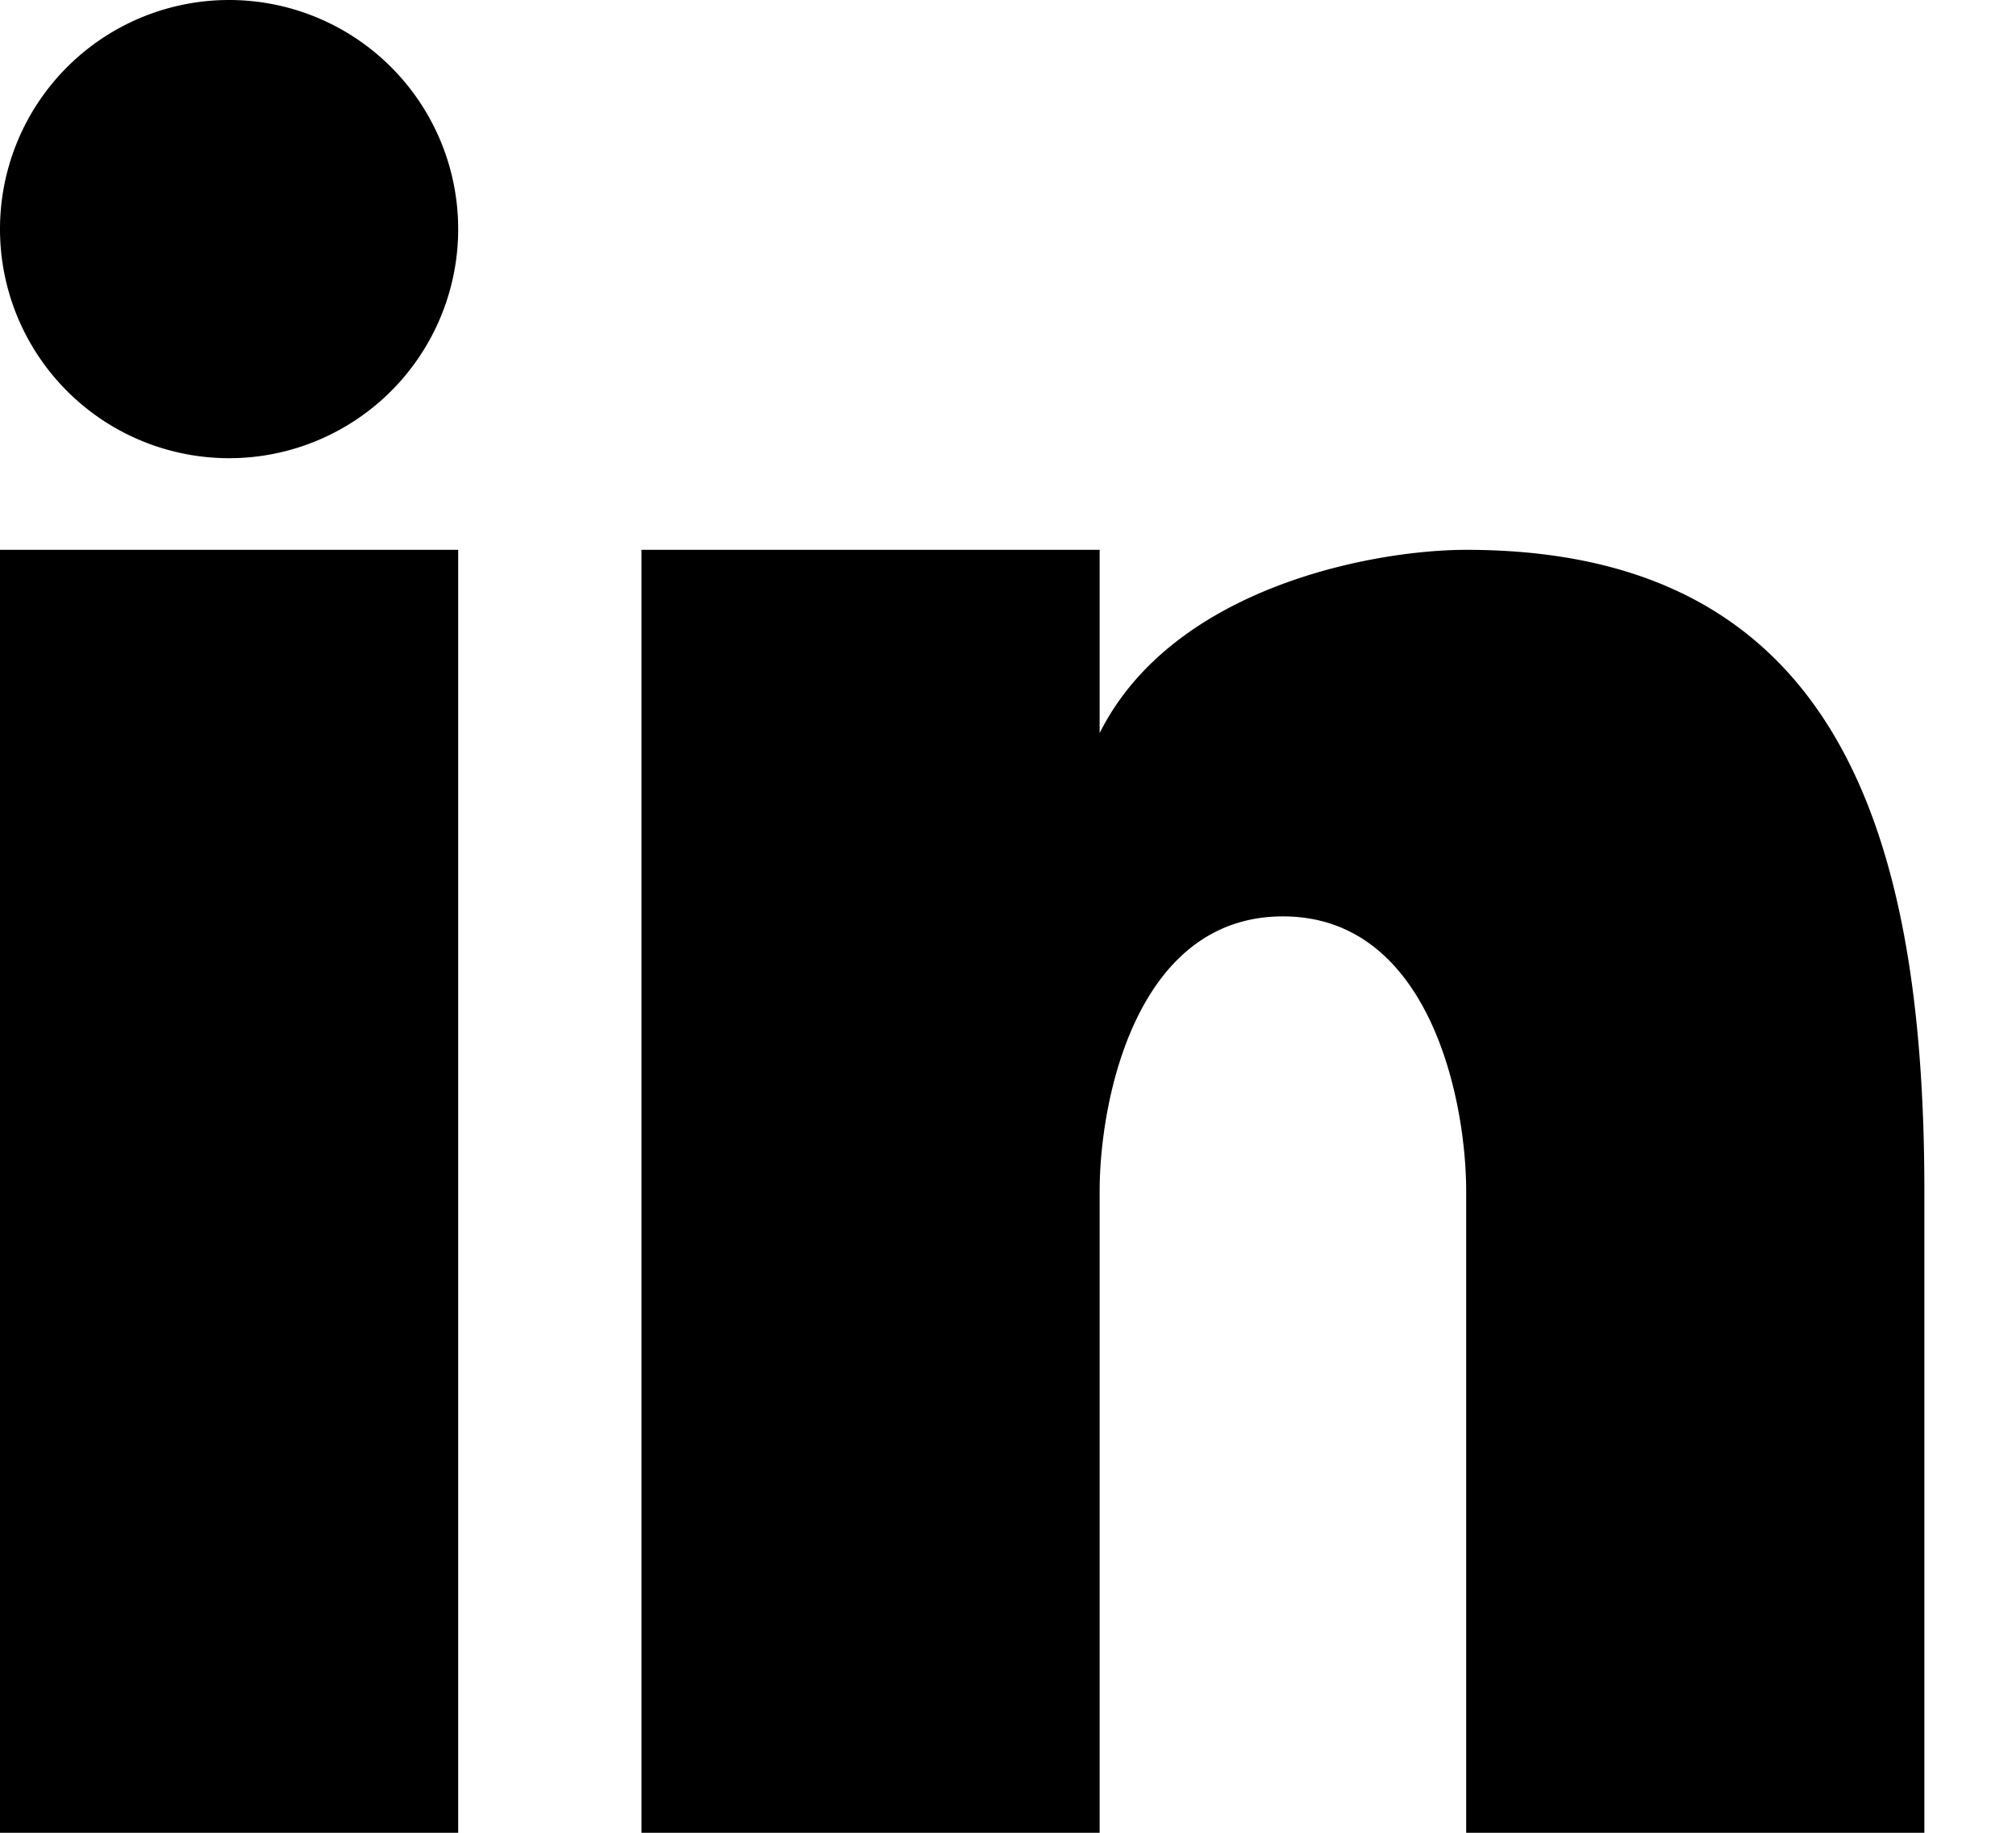 <svg width="11" height="10" fill="none" xmlns="http://www.w3.org/2000/svg"><path d="M0 3h2.5v7H0V3ZM2.5 1.25a1.25 1.25 0 1 1-2.5 0 1.25 1.25 0 0 1 2.5 0ZM3.5 3H6v1c.4-.8 1.5-1 2-1 2 0 2.5 1.5 2.5 3.5V10H8V6.5C8 6 7.8 5 7 5S6 6 6 6.5V10H3.5V3Z" fill="#000"/></svg>
